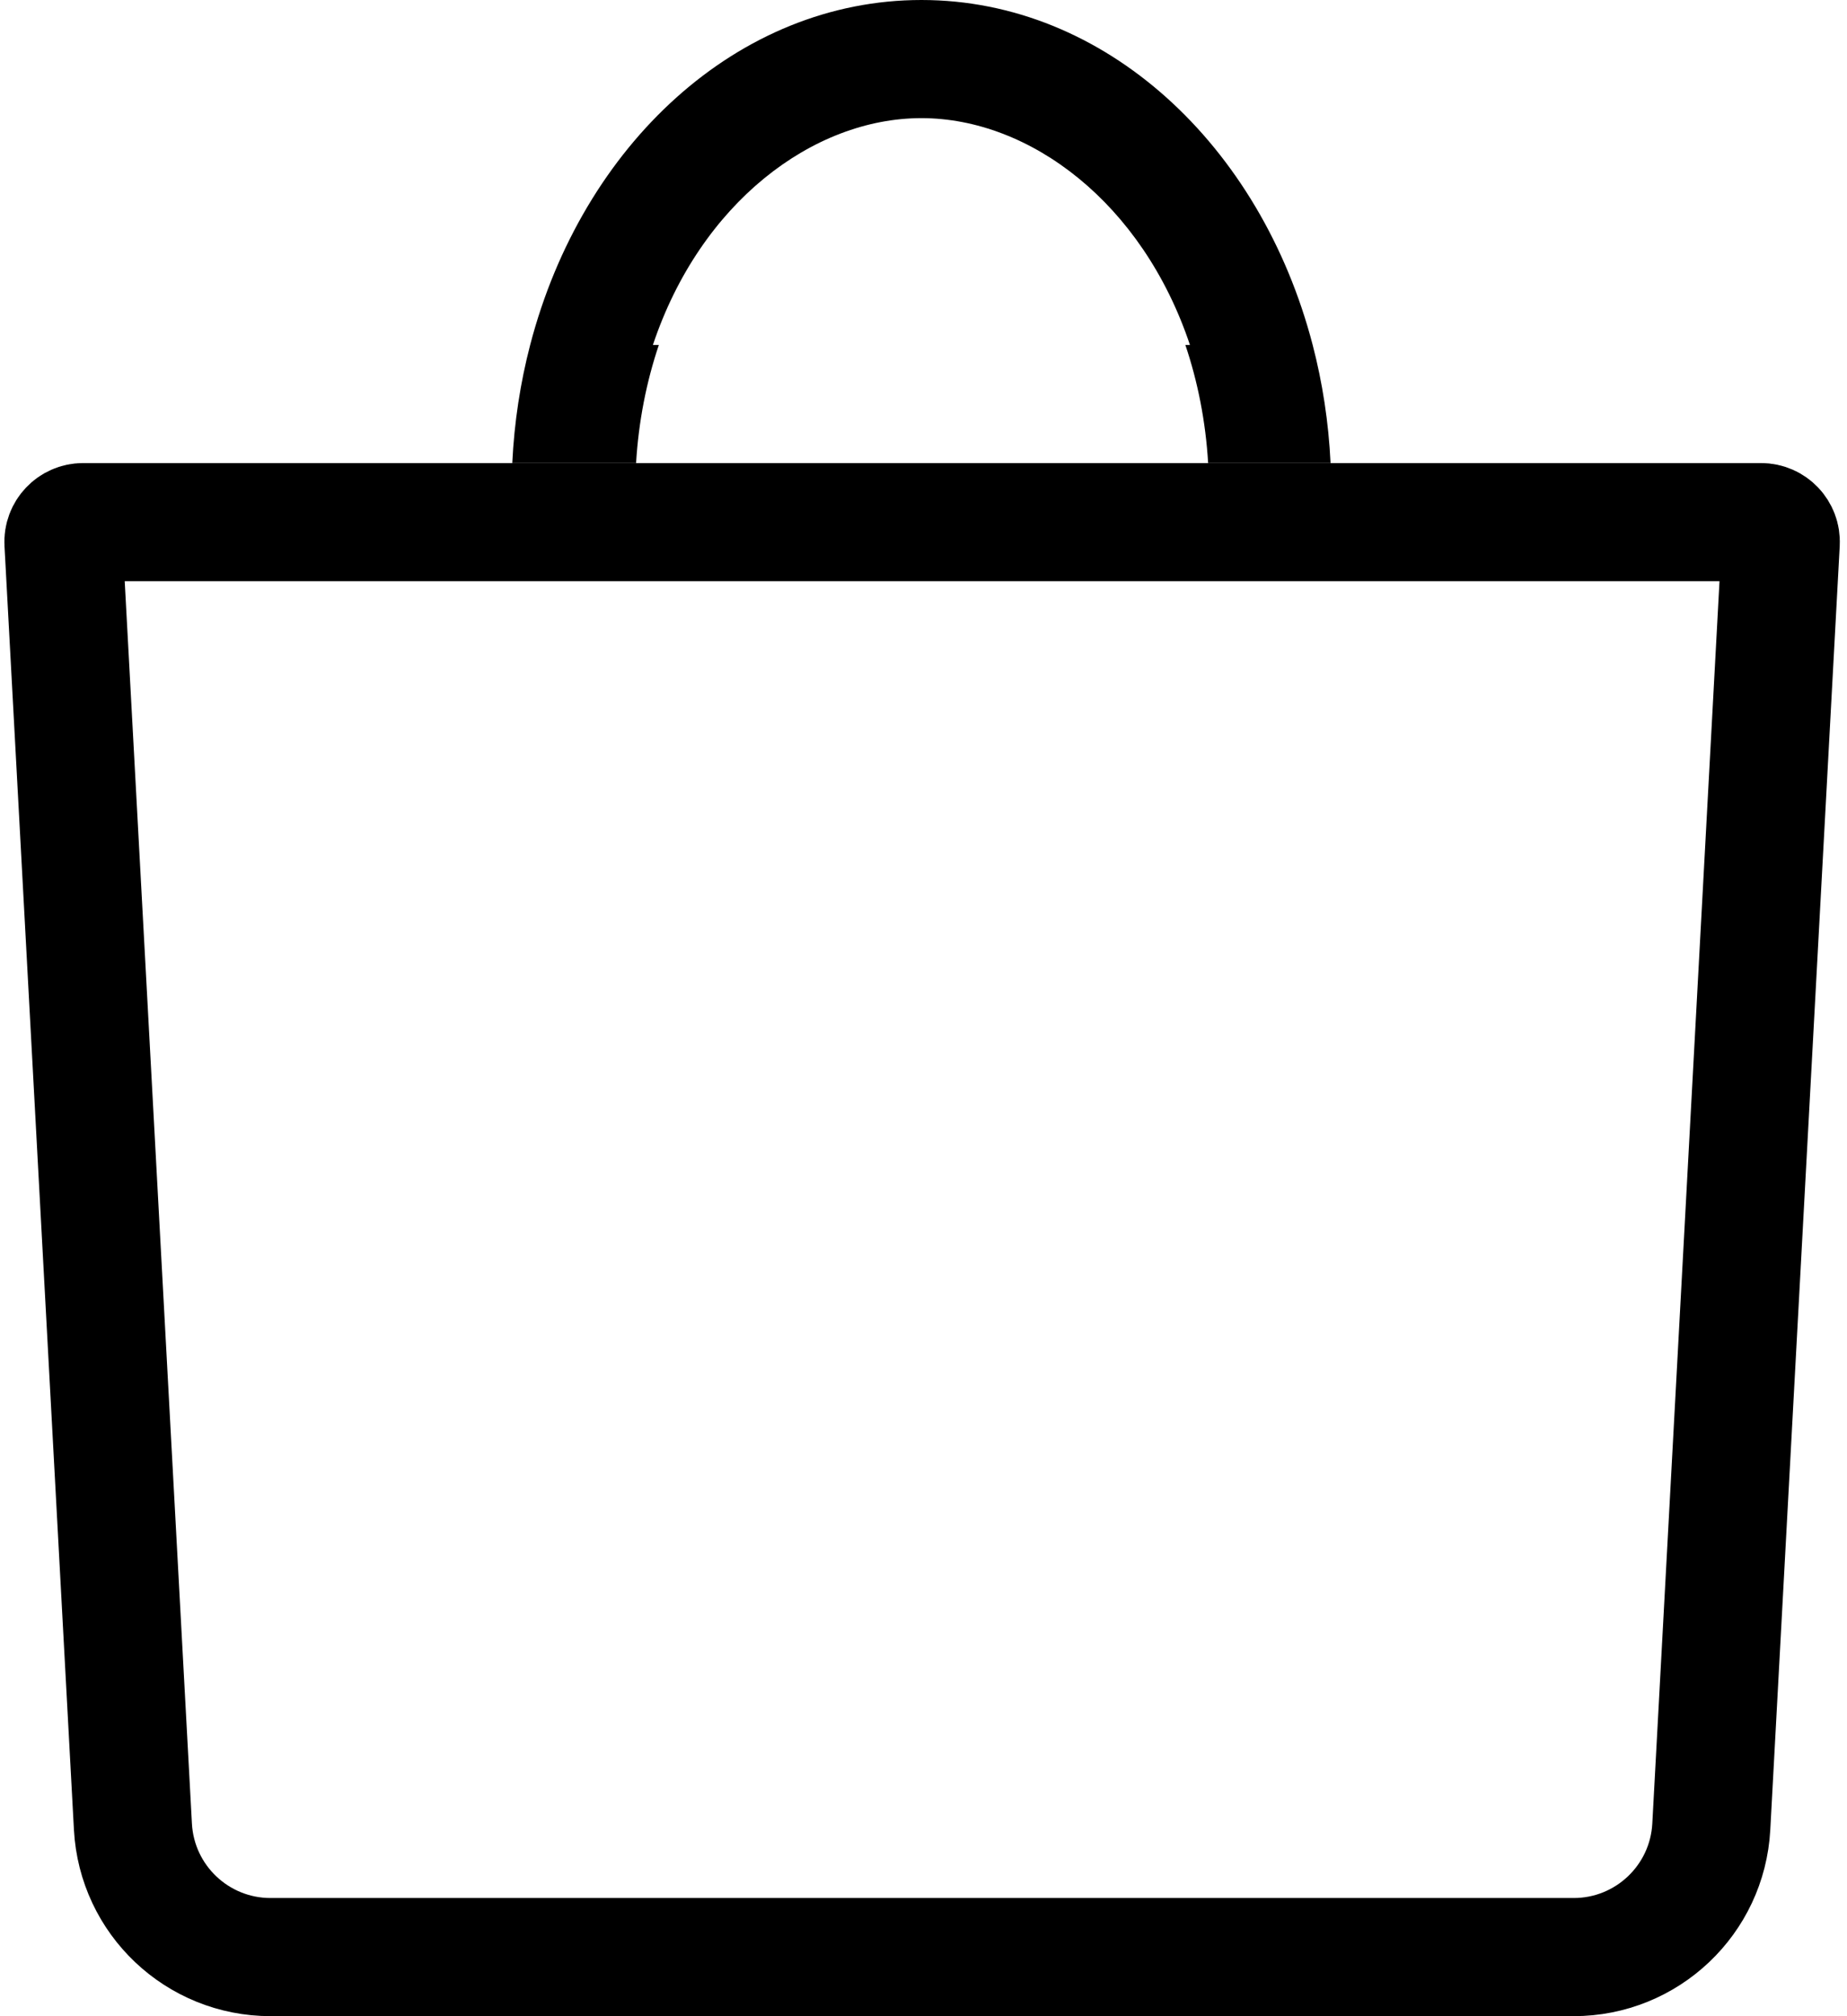 <svg width="469" height="512" viewBox="0 0 469 512" fill="none" xmlns="http://www.w3.org/2000/svg">
<path d="M21.111 132.594H447.182C450.049 132.594 452.329 135 452.174 137.864L434.54 463.891C433.535 482.459 418.186 497 399.591 497H68.702C50.106 497 34.757 482.459 33.753 463.891L16.118 137.864C15.963 135 18.244 132.594 21.111 132.594Z" stroke="black" stroke-width="30"/>
<path fill-rule="evenodd" clip-rule="evenodd" d="M333.32 87.594C335.808 97.151 337.365 107.202 337.863 117.593H307.82H306.775C306.141 107.003 304.138 96.905 300.991 87.594H302.154C290.117 51.527 261.51 30 233.972 30C206.434 30 177.827 51.527 165.79 87.594H167.302C164.155 96.905 162.152 107.003 161.518 117.593H160.124H130.081C130.579 107.202 132.136 97.151 134.624 87.594C147.839 36.837 187.321 0 233.972 0C280.623 0 320.105 36.837 333.32 87.594Z" fill="black"/>
</svg>
